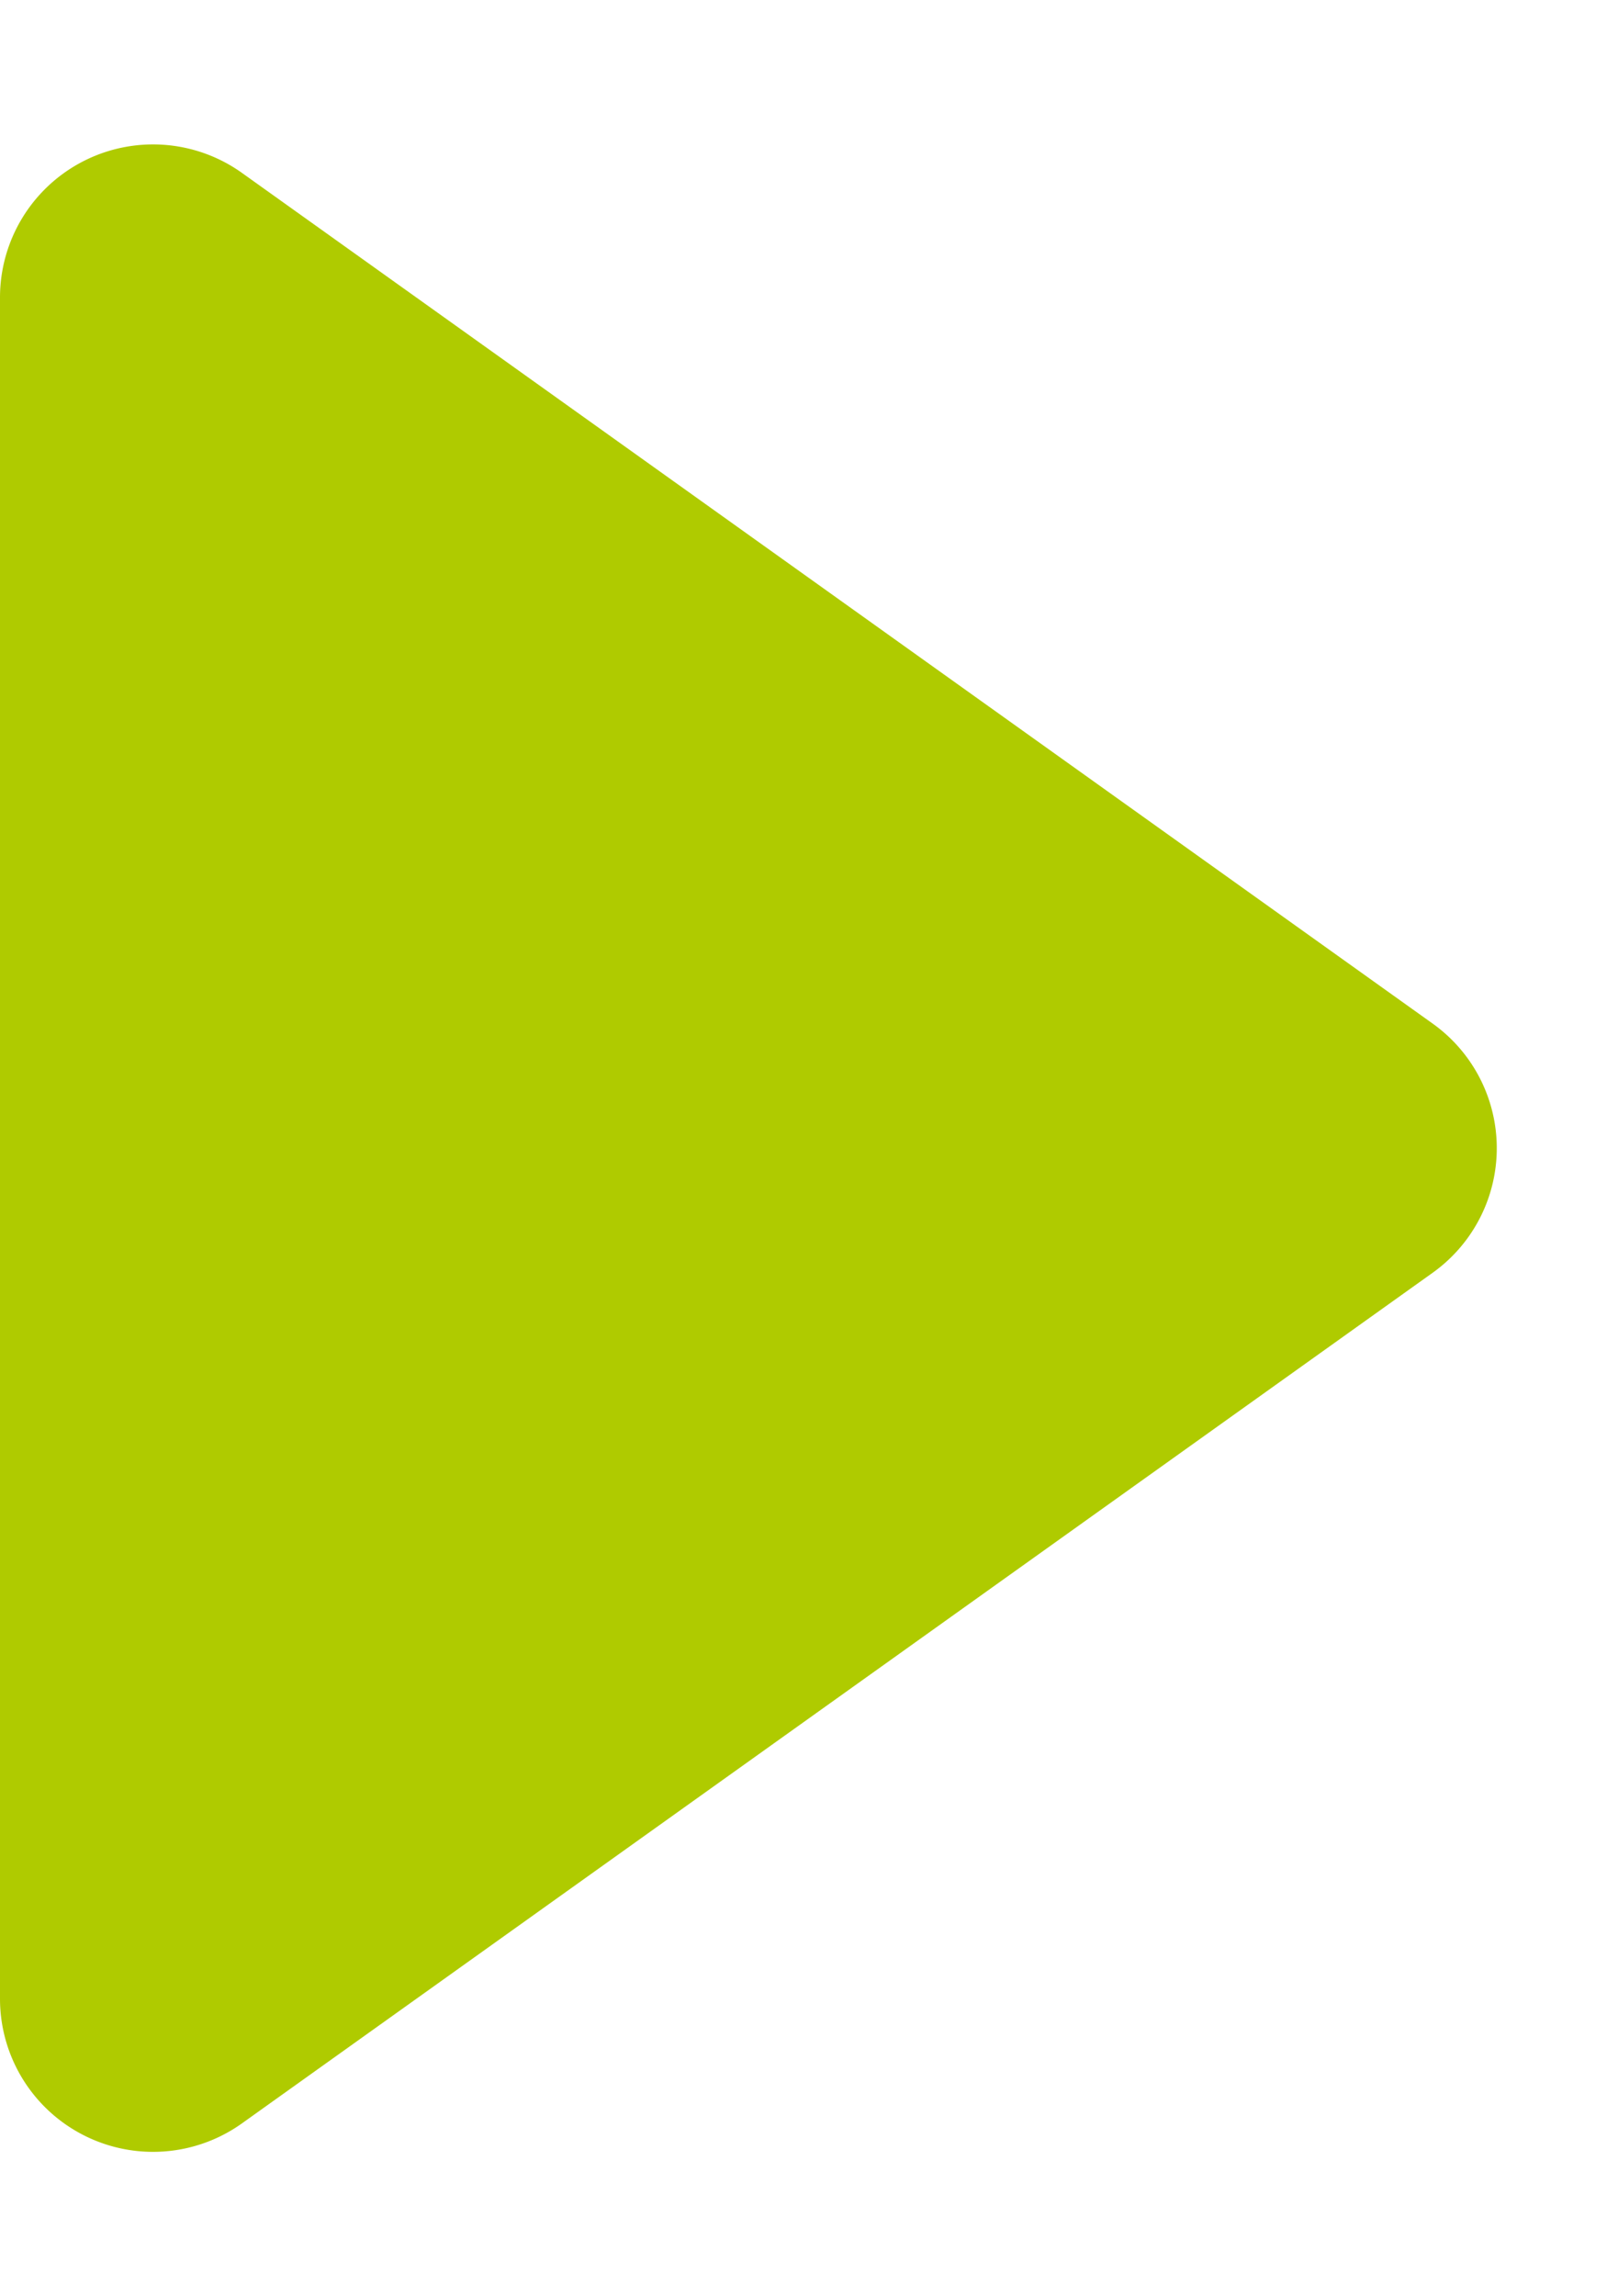 <svg xmlns="http://www.w3.org/2000/svg" width="21" height="30" viewBox="0 0 21 30"><path id="Многоугольник_23" data-name="Многоугольник 23" d="M13.373,2.278a2,2,0,0,1,3.255,0L27.741,17.838A2,2,0,0,1,26.114,21H3.886a2,2,0,0,1-1.627-3.162Z" transform="rotate(90 10.5 10.5)" fill="#afcb00"/></svg>